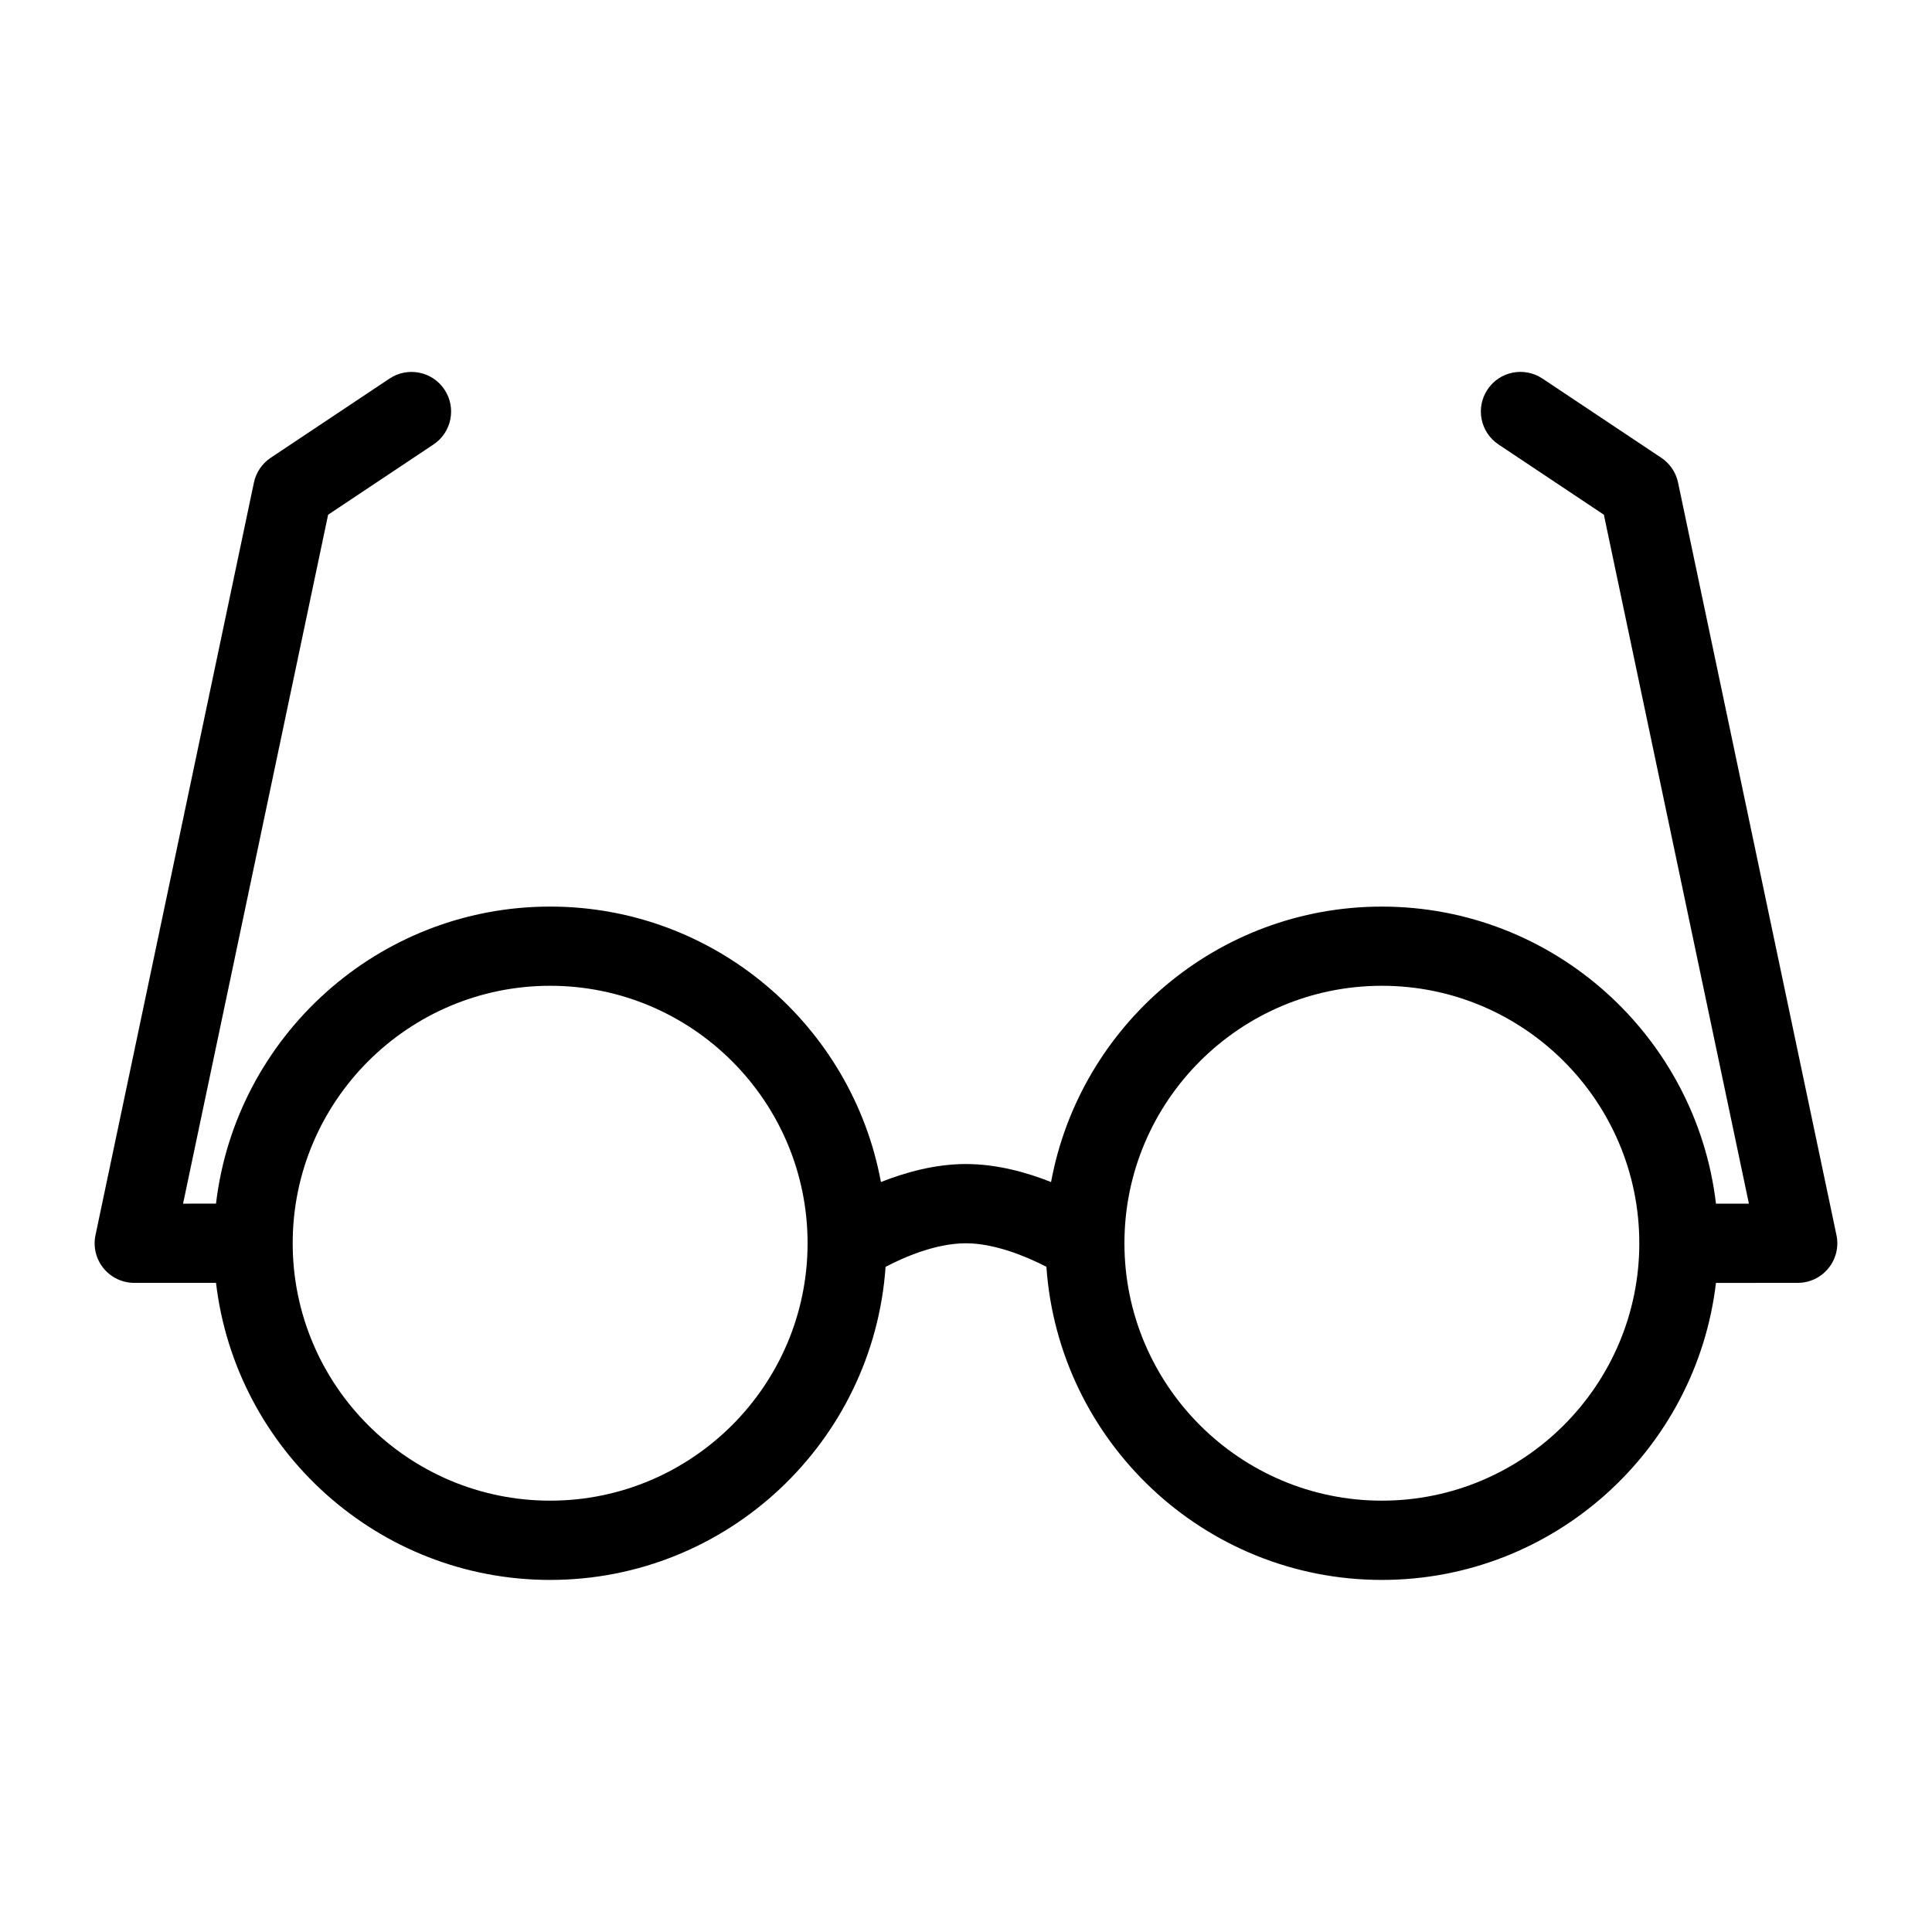 <?xml version="1.0" encoding="UTF-8"?>
<!-- Uploaded to: ICON Repo, www.svgrepo.com, Generator: ICON Repo Mixer Tools -->
<svg fill="#000000" width="800px" height="800px" version="1.1" viewBox="144 144 512 512" xmlns="http://www.w3.org/2000/svg">
 <path d="m588.7 271.88c-0.562-2.684-2.164-5.043-4.449-6.57l-31.488-20.992c-4.848-3.207-11.348-1.918-14.555 2.91-3.219 4.828-1.918 11.336 2.91 14.555l27.922 18.613 38.438 182.58h-8.73c-5.219-44.254-42.91-78.719-88.543-78.719-43.645 0-80.008 31.531-87.664 72.996-6.449-2.551-14.32-4.773-22.543-4.773-8.227 0-16.094 2.223-22.543 4.769-7.66-41.465-44.023-72.996-87.668-72.996-45.633 0-83.324 34.465-88.543 78.719l-8.73 0.004 38.438-182.57 27.922-18.613c4.828-3.219 6.129-9.727 2.91-14.555-3.215-4.832-9.727-6.121-14.555-2.914l-31.488 20.992c-2.285 1.527-3.883 3.883-4.449 6.57l-41.984 199.43c-0.656 3.094 0.121 6.324 2.121 8.773 1.992 2.461 4.984 3.883 8.152 3.883h21.664c5.223 44.254 42.91 78.723 88.543 78.723 47.082 0 85.668-36.691 88.898-82.965 4.938-2.586 13.316-6.25 21.312-6.25 7.539 0 15.949 3.453 21.309 6.234 3.223 46.277 41.812 82.98 88.898 82.98 45.633 0 83.324-34.465 88.543-78.719l21.664-0.004c3.168 0 6.16-1.426 8.148-3.883 2-2.449 2.777-5.68 2.121-8.773zm-298.91 269.81c-37.617 0-68.223-30.605-68.223-68.223 0-37.617 30.605-68.223 68.223-68.223 37.617-0.004 68.227 30.602 68.227 68.223 0 37.617-30.609 68.223-68.227 68.223zm220.42 0c-37.617 0-68.223-30.605-68.223-68.223 0-37.617 30.605-68.223 68.223-68.223 37.617-0.004 68.223 30.602 68.223 68.223 0 37.617-30.605 68.223-68.223 68.223z"/>
</svg>